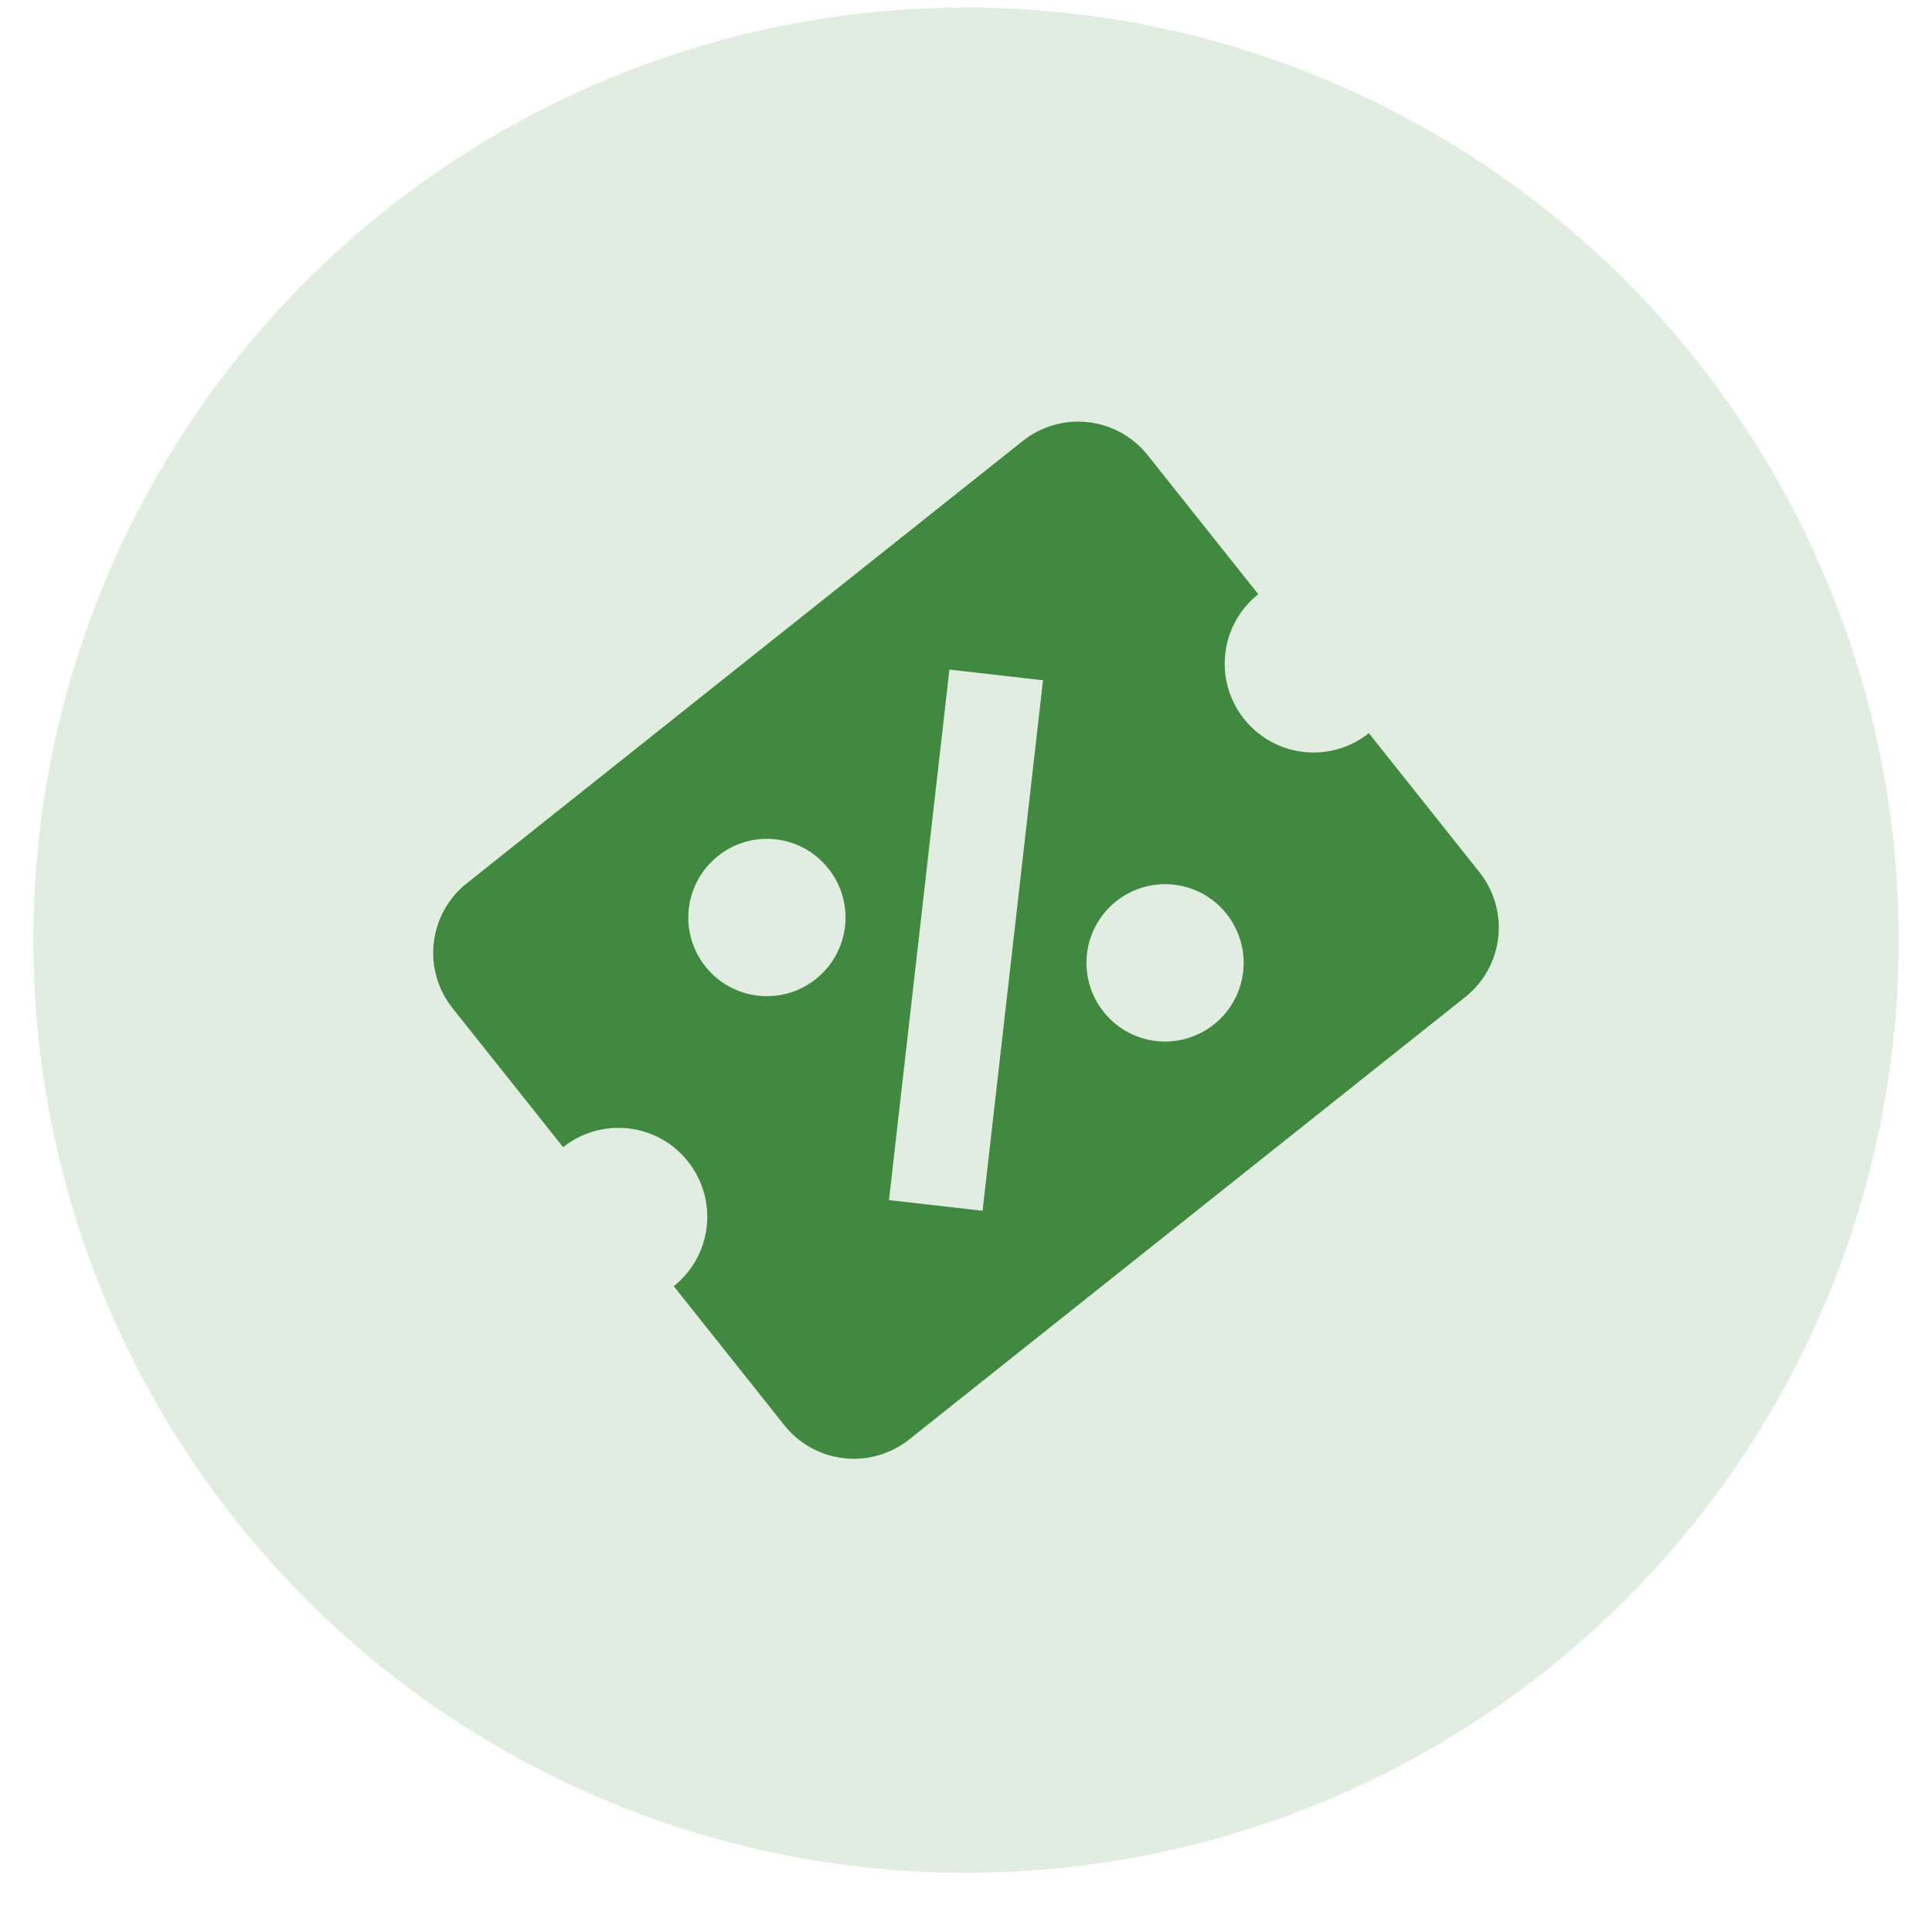 <svg width="29" height="29" viewBox="0 0 29 29" fill="none" xmlns="http://www.w3.org/2000/svg">
<circle opacity="0.15" cx="14.5" cy="14.112" r="14" fill="#418940"/>
<g clip-path="url(#clip0_1207_18748)">
<path d="M7.006 13.259C6.729 13.479 6.551 13.8 6.511 14.152C6.471 14.503 6.572 14.856 6.793 15.133L8.453 17.22C8.729 16.999 9.082 16.898 9.434 16.938C9.785 16.978 10.106 17.156 10.326 17.433C10.546 17.71 10.648 18.062 10.608 18.414C10.568 18.765 10.39 19.086 10.113 19.306L11.773 21.393C11.993 21.67 12.314 21.848 12.666 21.888C13.017 21.928 13.37 21.827 13.647 21.607L21.994 14.966C22.271 14.746 22.449 14.425 22.489 14.073C22.529 13.722 22.427 13.369 22.207 13.092L20.547 11.005C20.27 11.226 19.918 11.327 19.566 11.287C19.215 11.247 18.894 11.069 18.674 10.792C18.453 10.515 18.352 10.163 18.392 9.811C18.432 9.46 18.61 9.139 18.887 8.919L17.227 6.832C17.006 6.555 16.685 6.377 16.334 6.337C15.983 6.297 15.63 6.398 15.353 6.618L7.006 13.259ZM14.251 10.051L15.656 10.211L14.749 18.174L13.344 18.014L14.251 10.051ZM10.777 12.849C11.288 12.442 12.028 12.526 12.435 13.038C12.63 13.283 12.719 13.595 12.684 13.906C12.649 14.217 12.491 14.501 12.246 14.696C11.735 15.102 10.995 15.018 10.588 14.507C10.393 14.262 10.304 13.95 10.339 13.639C10.375 13.328 10.532 13.044 10.777 12.849ZM16.753 13.529C17.265 13.123 18.005 13.207 18.412 13.718C18.606 13.963 18.696 14.275 18.66 14.586C18.625 14.897 18.468 15.181 18.223 15.376C17.712 15.783 16.971 15.699 16.565 15.187C16.37 14.943 16.28 14.63 16.316 14.319C16.351 14.008 16.509 13.724 16.753 13.529Z" fill="#418940"/>
</g>
<defs>
<clipPath id="clip0_1207_18748">
<rect width="16" height="16" fill="white" transform="translate(6.5 6.112)"/>
</clipPath>
</defs>
</svg>
